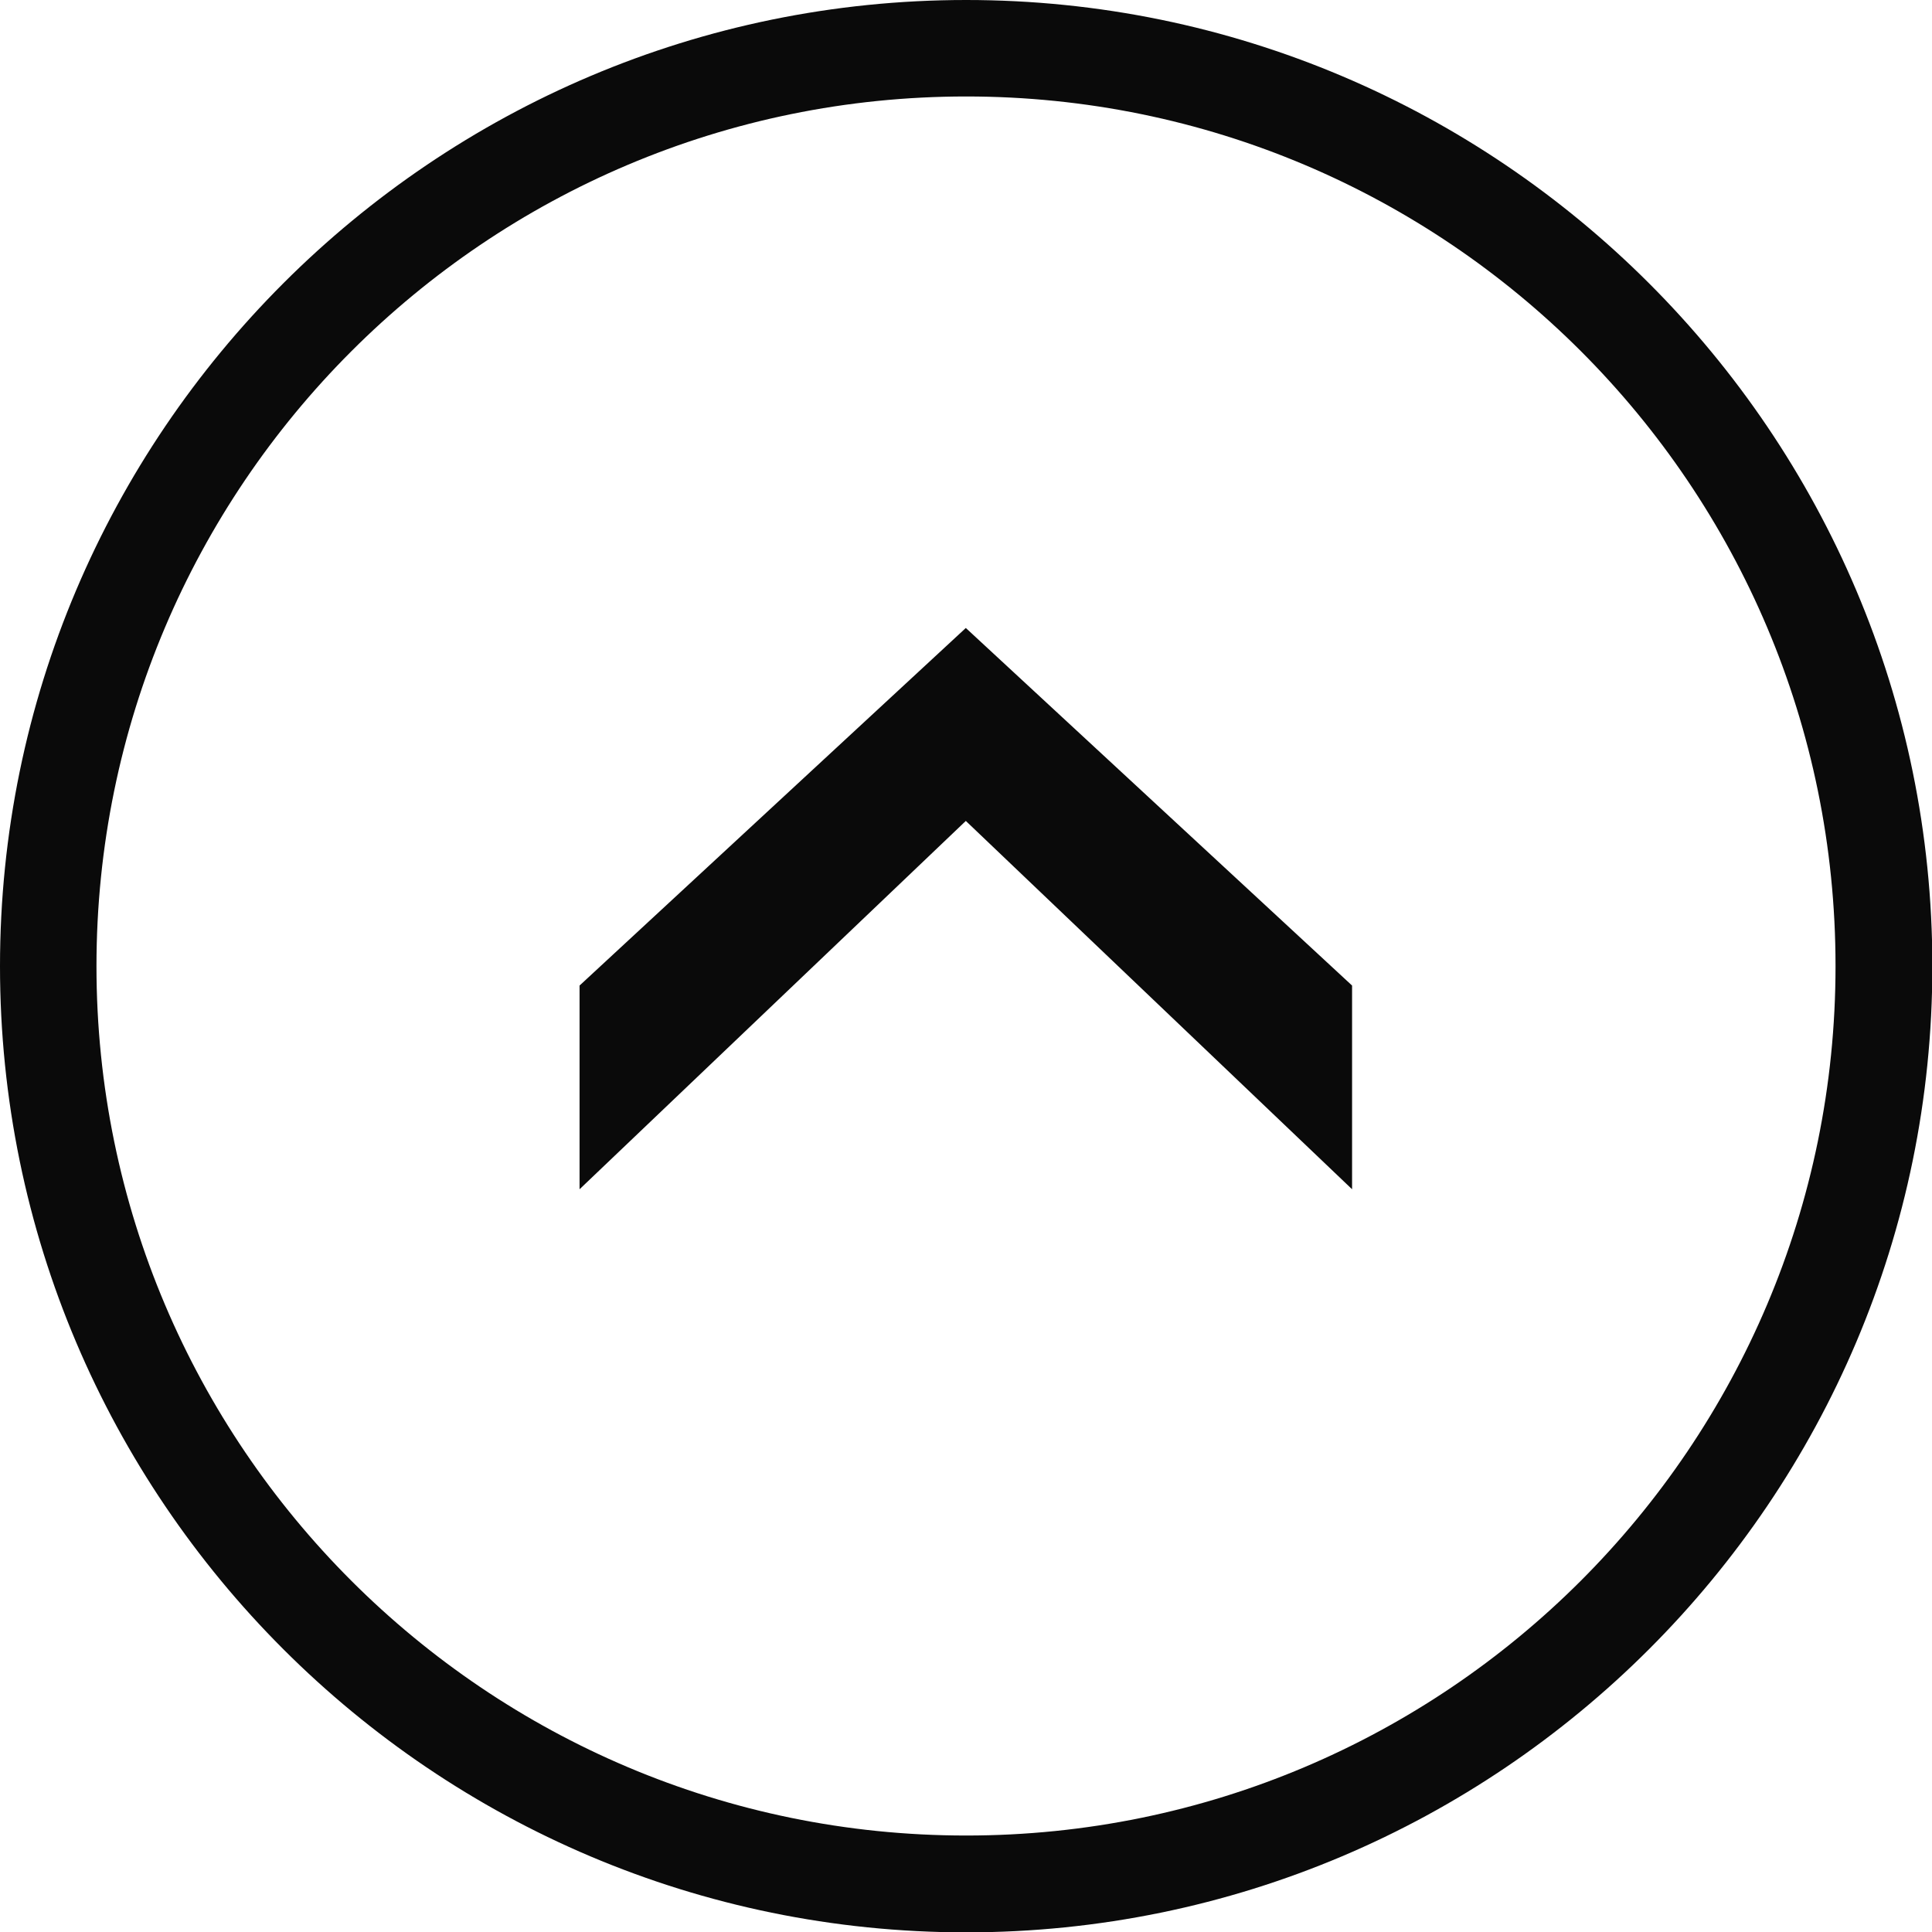 <?xml version="1.0" encoding="UTF-8"?>
<svg id="Layer_1" data-name="Layer 1" xmlns="http://www.w3.org/2000/svg" viewBox="0 0 53.87 53.87">
  <defs>
    <style>
      .cls-1 {
        fill: #0a0a0a;
        stroke-width: 0px;
      }
    </style>
  </defs>
  <g id="_1" data-name="1">
    <g id="_2" data-name="2">
      <path class="cls-1" d="M0,26.94c0,14.86,12.08,26.94,26.94,26.94s26.94-12.08,26.94-26.94S41.79,0,26.94,0,0,12.08,0,26.94ZM51.18,26.94c0,13.38-10.86,24.24-24.24,24.24S2.69,40.32,2.69,26.94,13.55,2.69,26.94,2.69s24.24,10.86,24.24,24.24ZM16.16,33.16l10.77-10.27,10.77,10.27v-5.68l-10.77-9.97-10.77,9.97v5.68Z"/>
    </g>
  </g>
</svg>
